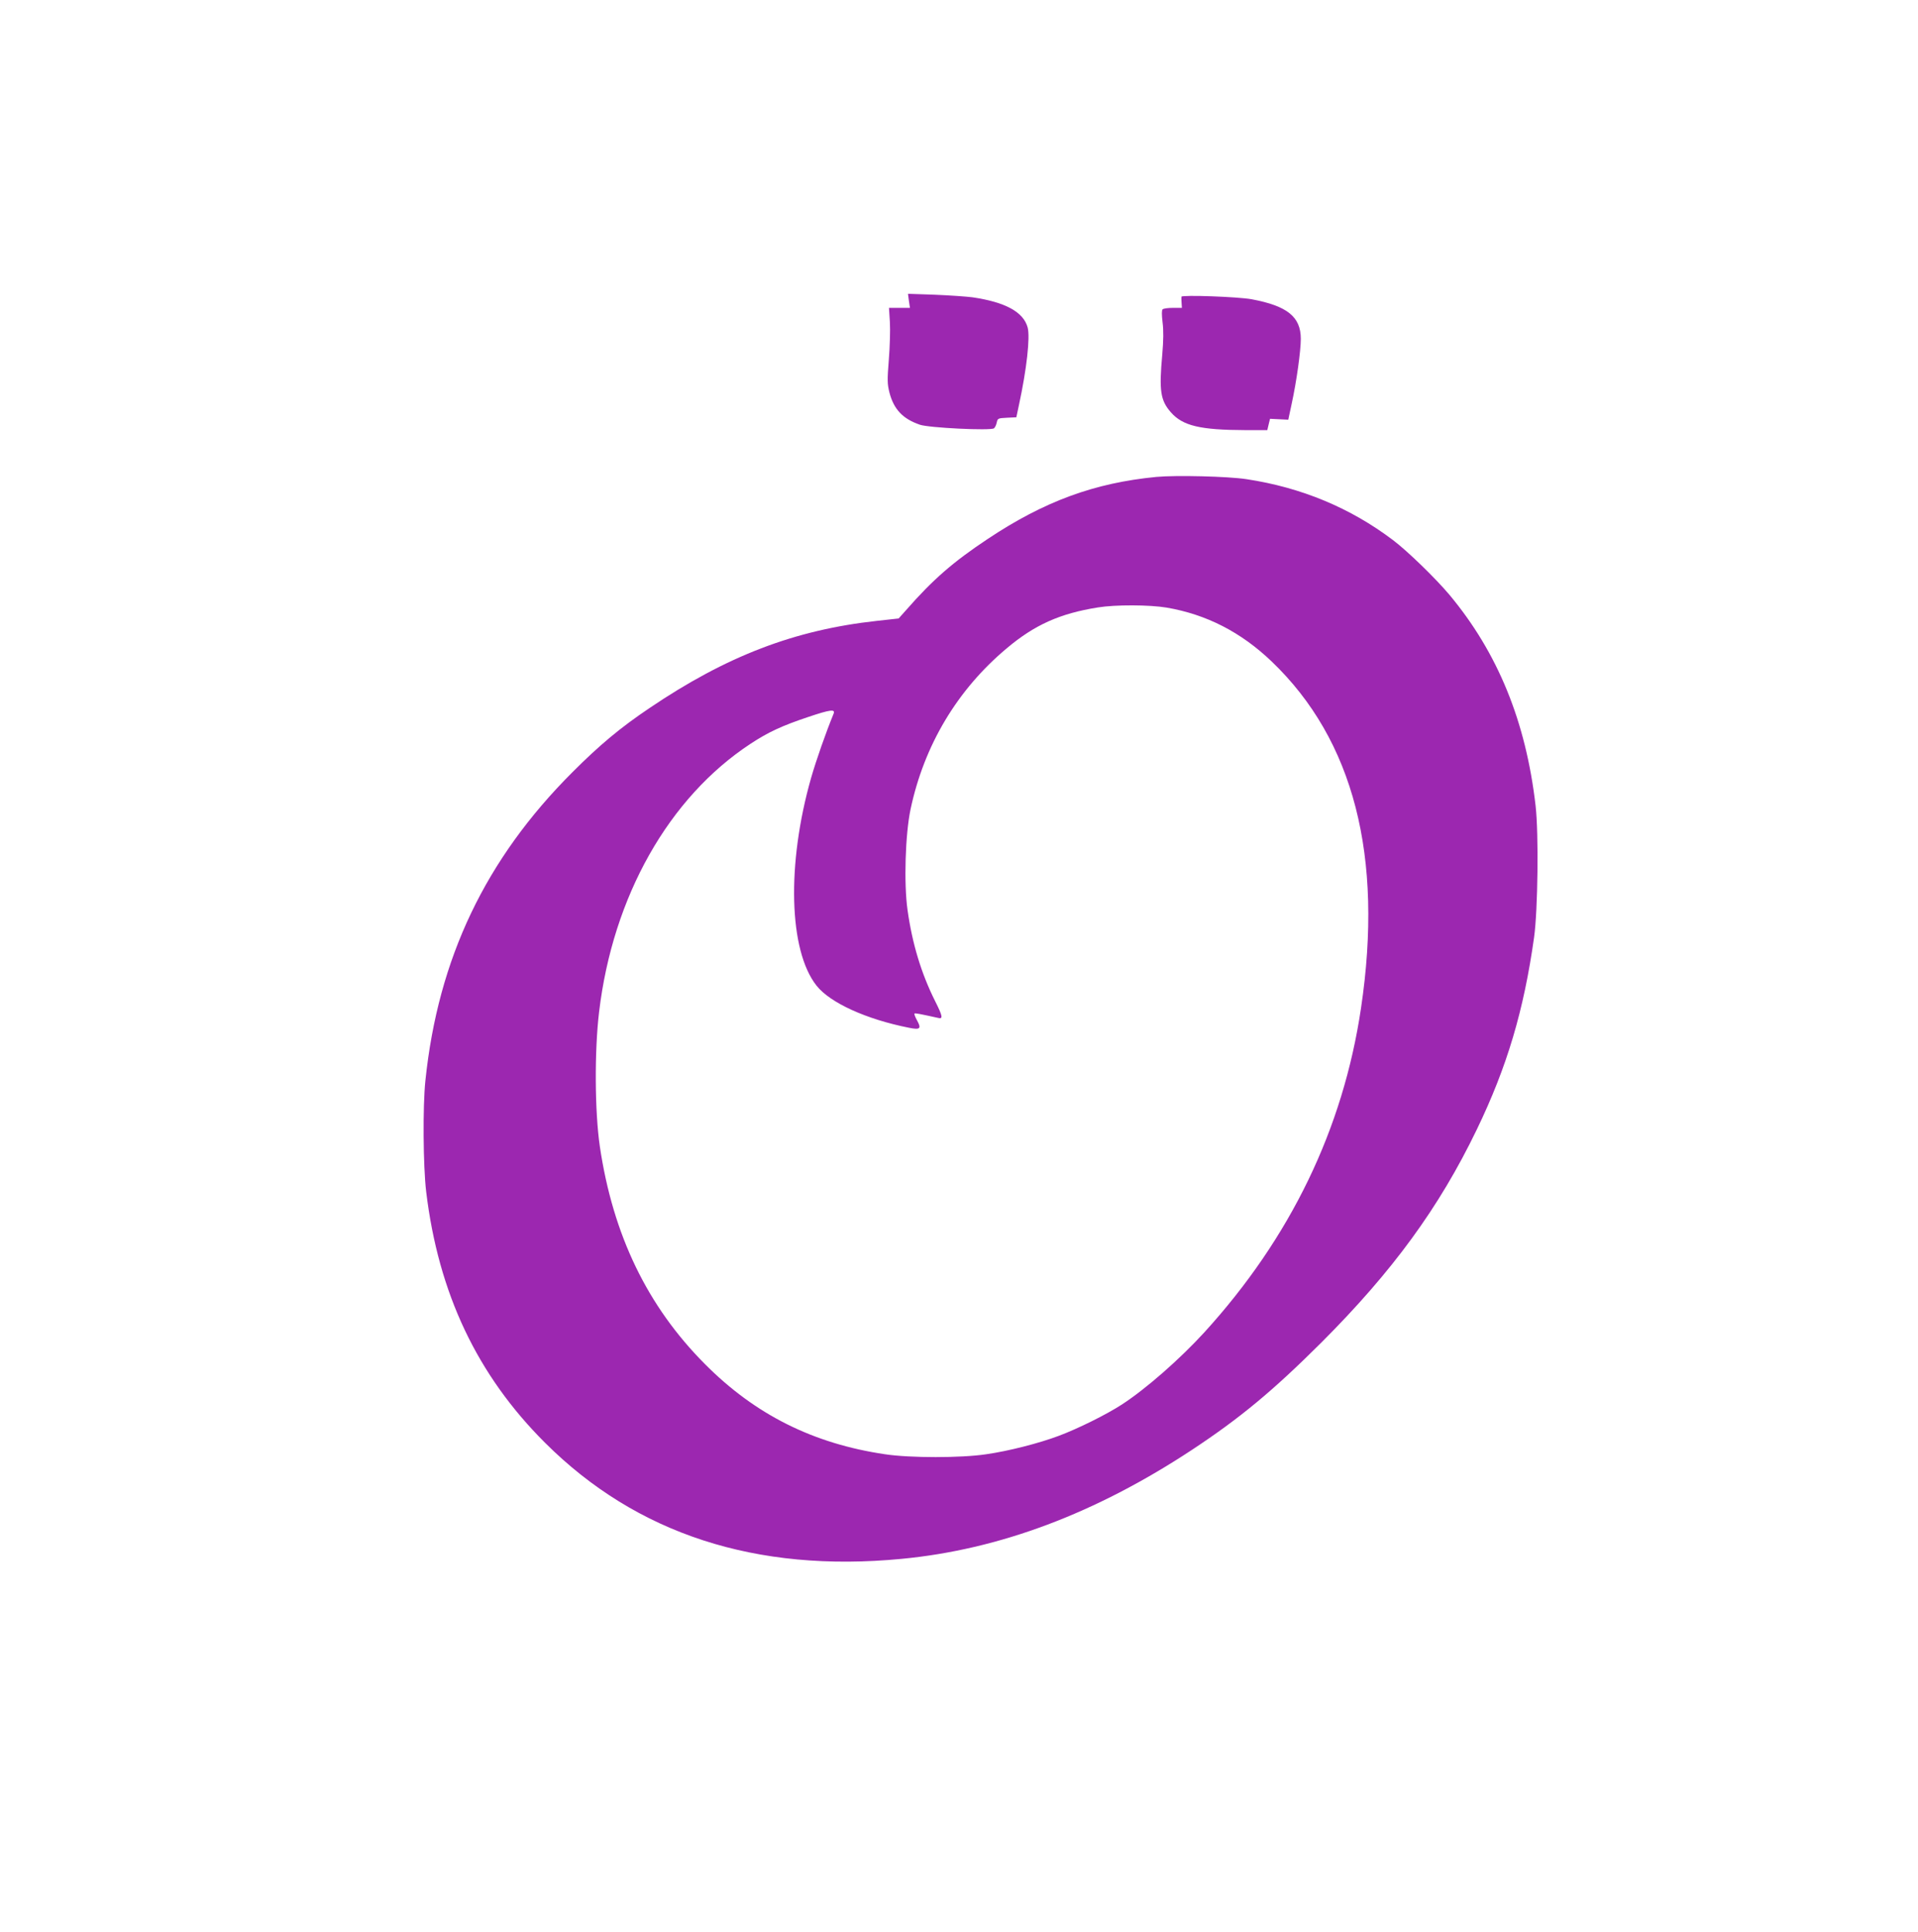 <?xml version="1.0" standalone="no"?>
<!DOCTYPE svg PUBLIC "-//W3C//DTD SVG 20010904//EN"
 "http://www.w3.org/TR/2001/REC-SVG-20010904/DTD/svg10.dtd">
<svg version="1.0" xmlns="http://www.w3.org/2000/svg"
 width="1271pt" height="1280pt" viewBox="0 0 1271 1280"
 preserveAspectRatio="xMidYMid meet">
<g transform="translate(0,1280) scale(0.1,-0.1)"
fill="#9c27b0" stroke="none">
<path d="M6023 10807 l7 -47 -70 0 -69 0 6 -94 c3 -52 0 -164 -7 -249 -11
-137 -10 -161 4 -218 29 -111 88 -174 201 -213 58 -21 471 -41 492 -24 6 5 15
22 18 38 6 28 9 29 68 32 l62 3 17 80 c52 240 75 450 58 515 -28 103 -148 168
-365 200 -38 5 -151 13 -249 17 l-179 6 6 -46z"/>
<path d="M7829 10834 c-1 -5 0 -24 1 -41 l2 -33 -59 0 c-33 0 -63 -4 -69 -10
-6 -6 -6 -36 0 -86 7 -54 6 -119 -2 -213 -22 -241 -12 -304 57 -383 79 -90
195 -117 493 -118 l146 0 9 38 9 37 61 -3 60 -3 22 103 c33 151 61 353 61 433
0 146 -90 218 -325 262 -91 17 -464 30 -466 17z"/>
<path d="M7663 9640 c-412 -40 -743 -162 -1116 -410 -232 -154 -365 -270 -542
-472 l-50 -56 -145 -16 c-545 -60 -996 -233 -1505 -577 -195 -131 -332 -246
-510 -424 -578 -577 -892 -1236 -976 -2045 -18 -170 -15 -566 5 -735 81 -674
338 -1217 789 -1666 606 -604 1398 -861 2362 -768 649 62 1285 301 1925 723
318 210 536 391 856 710 473 473 781 895 1030 1411 201 416 312 790 380 1275
25 180 31 686 10 870 -64 559 -251 1016 -572 1400 -91 108 -277 289 -374 362
-282 213 -606 348 -970 403 -125 19 -467 27 -597 15z m68 -866 c263 -45 492
-162 696 -357 543 -520 742 -1290 592 -2297 -119 -801 -467 -1521 -1038 -2148
-162 -177 -385 -373 -546 -478 -103 -67 -293 -161 -419 -208 -130 -49 -333
-101 -481 -122 -165 -25 -505 -25 -670 0 -475 70 -860 262 -1193 597 -382 383
-610 856 -697 1442 -34 232 -36 633 -5 892 91 765 462 1421 1004 1777 117 77
210 120 384 178 143 48 179 53 166 21 -53 -130 -114 -304 -149 -425 -163 -572
-148 -1145 36 -1377 90 -114 330 -223 613 -279 73 -15 83 -6 54 47 -13 23 -21
44 -18 47 4 4 31 -1 158 -29 32 -8 29 12 -22 113 -91 182 -151 380 -182 602
-25 176 -15 502 20 668 90 424 309 791 637 1066 185 156 353 231 604 271 116
19 343 18 456 -1z"/>
</g>
</svg>
